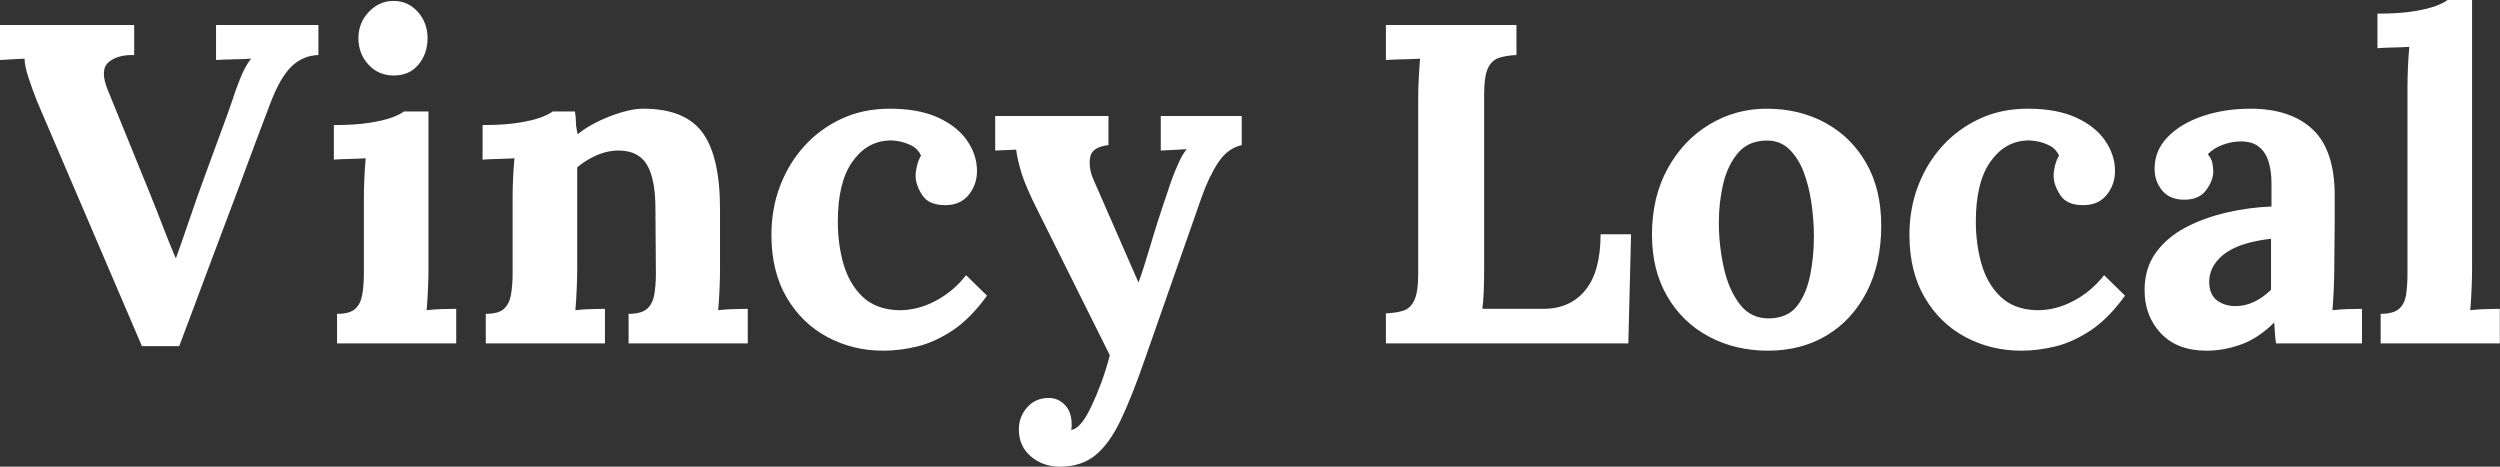 <svg baseProfile="full" height="28" version="1.1" viewBox="0 0 150 28" width="150" xmlns="http://www.w3.org/2000/svg" xmlns:ev="http://www.w3.org/2001/xml-events" xmlns:xlink="http://www.w3.org/1999/xlink"><rect x="0" y="0" width="150" height="28" fill="#333333" stroke="none"/><defs /><g><path d="M8.733 20.768 2.456 6.113Q2.183 5.431 1.938 4.694Q1.692 3.957 1.692 3.52Q1.255 3.548 0.887 3.561Q0.519 3.575 0.218 3.602V1.501H8.269V3.302Q7.259 3.275 6.727 3.739Q6.195 4.203 6.686 5.404Q7.314 6.932 7.942 8.487Q8.569 10.043 9.197 11.571Q9.661 12.717 9.988 13.577Q10.316 14.437 10.752 15.474H10.78Q11.08 14.655 11.421 13.645Q11.762 12.635 12.09 11.708Q12.444 10.752 12.786 9.797Q13.127 8.842 13.481 7.901Q13.836 6.959 14.164 6.004Q14.3 5.54 14.614 4.749Q14.928 3.957 15.283 3.52Q14.846 3.548 14.164 3.561Q13.481 3.575 13.181 3.602V1.501H19.322V3.302Q18.394 3.329 17.712 3.984Q17.029 4.639 16.429 6.222Q15.965 7.423 15.515 8.637Q15.064 9.852 14.614 11.066Q14.164 12.281 13.7 13.495Q13.236 14.71 12.786 15.924Q12.335 17.138 11.885 18.339Q11.435 19.54 10.971 20.768Z M20.441 18.83Q21.205 18.83 21.532 18.53Q21.86 18.23 21.955 17.671Q22.051 17.111 22.051 16.402V11.871Q22.051 11.38 22.078 10.739Q22.105 10.097 22.16 9.497Q21.723 9.524 21.136 9.538Q20.55 9.552 20.25 9.579V7.505Q21.505 7.505 22.378 7.368Q23.251 7.232 23.756 7.041Q24.261 6.85 24.452 6.686H25.926V16.211Q25.926 16.593 25.899 17.288Q25.871 17.984 25.817 18.612Q26.253 18.558 26.786 18.544Q27.318 18.53 27.591 18.53V20.604H20.441ZM23.852 4.53Q22.924 4.53 22.324 3.875Q21.723 3.22 21.723 2.292Q21.723 1.365 22.351 0.71Q22.979 0.055 23.825 0.055Q24.698 0.055 25.285 0.71Q25.871 1.365 25.871 2.292Q25.871 3.22 25.326 3.875Q24.78 4.53 23.852 4.53Z M29.365 20.604V18.83Q30.129 18.83 30.456 18.53Q30.784 18.23 30.879 17.671Q30.975 17.111 30.975 16.402V11.817Q30.975 11.326 31.002 10.712Q31.029 10.097 31.084 9.497Q30.647 9.524 30.06 9.538Q29.474 9.552 29.173 9.579V7.505Q30.429 7.505 31.302 7.368Q32.175 7.232 32.68 7.041Q33.185 6.85 33.376 6.686H34.713Q34.768 7.041 34.768 7.205Q34.768 7.368 34.782 7.519Q34.795 7.669 34.877 8.051Q35.423 7.614 36.133 7.273Q36.842 6.932 37.552 6.727Q38.261 6.522 38.807 6.522Q41.318 6.522 42.368 7.955Q43.419 9.388 43.419 12.554V16.211Q43.419 16.593 43.392 17.288Q43.365 17.984 43.31 18.612Q43.774 18.558 44.292 18.544Q44.811 18.53 45.084 18.53V20.604H37.934V18.83Q38.698 18.83 39.039 18.53Q39.38 18.23 39.476 17.671Q39.571 17.111 39.571 16.402L39.544 12.526Q39.544 10.752 39.039 9.893Q38.534 9.033 37.333 9.033Q36.651 9.033 35.982 9.333Q35.314 9.634 34.85 10.043Q34.85 10.425 34.85 10.821Q34.85 11.216 34.85 11.598V16.211Q34.85 16.593 34.823 17.288Q34.795 17.984 34.741 18.612Q35.177 18.558 35.71 18.544Q36.242 18.53 36.515 18.53V20.604Z M53.216 21.041Q51.388 21.041 49.86 20.222Q48.331 19.404 47.417 17.848Q46.503 16.292 46.503 14.082Q46.503 12.526 47.021 11.162Q47.54 9.797 48.481 8.76Q49.423 7.723 50.719 7.123Q52.016 6.522 53.598 6.522Q55.345 6.522 56.505 7.055Q57.665 7.587 58.251 8.446Q58.838 9.306 58.838 10.261Q58.838 11.053 58.361 11.667Q57.883 12.281 57.01 12.308Q55.973 12.335 55.563 11.721Q55.154 11.107 55.154 10.534Q55.154 10.288 55.236 9.947Q55.318 9.606 55.481 9.333Q55.29 8.924 54.908 8.733Q54.526 8.542 54.131 8.474Q53.735 8.405 53.489 8.433Q52.179 8.515 51.333 9.743Q50.487 10.971 50.487 13.29Q50.487 14.655 50.828 15.842Q51.17 17.029 51.961 17.793Q52.752 18.558 54.09 18.612Q55.236 18.639 56.327 18.066Q57.419 17.493 58.183 16.511L59.439 17.739Q58.456 19.103 57.392 19.813Q56.327 20.522 55.277 20.782Q54.226 21.041 53.216 21.041Z M63.832 28.0Q62.795 28.0 62.072 27.386Q61.349 26.772 61.349 25.762Q61.349 25.025 61.827 24.466Q62.304 23.906 63.068 23.879Q63.669 23.852 64.092 24.275Q64.515 24.698 64.515 25.435Q64.515 25.517 64.515 25.598Q64.515 25.68 64.487 25.789Q64.542 25.789 64.624 25.762Q64.869 25.68 65.156 25.312Q65.442 24.943 65.715 24.343Q66.016 23.715 66.302 22.938Q66.589 22.16 66.807 21.314L62.495 12.663Q61.731 11.135 61.499 10.357Q61.267 9.579 61.185 8.979L59.93 9.033V6.959H66.725V8.706Q65.715 8.815 65.62 9.47Q65.524 10.125 65.852 10.834L68.526 16.947Q68.799 16.238 69.236 14.75Q69.673 13.263 70.273 11.517Q70.382 11.162 70.559 10.684Q70.737 10.207 70.955 9.729Q71.173 9.251 71.419 8.951L69.864 9.033V6.959H74.721V8.706Q73.875 8.897 73.316 9.743Q72.756 10.589 72.32 11.817L68.908 21.559Q68.144 23.77 67.462 25.203Q66.78 26.635 65.934 27.318Q65.088 28.0 63.832 28.0Z  M83.372 20.604V18.803Q84.0 18.776 84.423 18.639Q84.846 18.503 85.078 18.012Q85.31 17.52 85.31 16.429V5.977Q85.31 5.24 85.351 4.558Q85.392 3.875 85.419 3.52Q84.982 3.548 84.327 3.561Q83.673 3.575 83.372 3.602V1.501H91.205V3.302Q90.604 3.329 90.168 3.466Q89.731 3.602 89.499 4.08Q89.267 4.558 89.267 5.676V16.129Q89.267 16.865 89.24 17.52Q89.212 18.175 89.158 18.53H92.815Q94.425 18.53 95.339 17.411Q96.253 16.292 96.253 14.055H98.082L97.918 20.604Z M106.296 21.041Q104.331 21.041 102.749 20.195Q101.166 19.349 100.251 17.78Q99.337 16.211 99.337 14.082Q99.337 11.817 100.279 10.111Q101.22 8.405 102.789 7.464Q104.359 6.522 106.214 6.522Q108.179 6.522 109.735 7.368Q111.29 8.214 112.191 9.784Q113.092 11.353 113.092 13.536Q113.092 15.828 112.218 17.52Q111.345 19.212 109.817 20.127Q108.288 21.041 106.296 21.041ZM106.405 19.103Q107.497 19.076 108.057 18.339Q108.616 17.602 108.834 16.483Q109.053 15.365 109.053 14.218Q109.053 13.209 108.903 12.172Q108.752 11.135 108.425 10.288Q108.097 9.442 107.538 8.924Q106.979 8.405 106.16 8.433Q105.096 8.46 104.481 9.197Q103.867 9.934 103.608 11.039Q103.349 12.144 103.349 13.345Q103.349 14.737 103.649 16.074Q103.949 17.411 104.618 18.271Q105.287 19.131 106.405 19.103Z M121.497 21.041Q119.669 21.041 118.14 20.222Q116.612 19.404 115.698 17.848Q114.784 16.292 114.784 14.082Q114.784 12.526 115.302 11.162Q115.821 9.797 116.762 8.76Q117.704 7.723 119.0 7.123Q120.296 6.522 121.879 6.522Q123.626 6.522 124.786 7.055Q125.945 7.587 126.532 8.446Q127.119 9.306 127.119 10.261Q127.119 11.053 126.641 11.667Q126.164 12.281 125.29 12.308Q124.253 12.335 123.844 11.721Q123.435 11.107 123.435 10.534Q123.435 10.288 123.517 9.947Q123.598 9.606 123.762 9.333Q123.571 8.924 123.189 8.733Q122.807 8.542 122.411 8.474Q122.016 8.405 121.77 8.433Q120.46 8.515 119.614 9.743Q118.768 10.971 118.768 13.29Q118.768 14.655 119.109 15.842Q119.45 17.029 120.242 17.793Q121.033 18.558 122.37 18.612Q123.517 18.639 124.608 18.066Q125.7 17.493 126.464 16.511L127.719 17.739Q126.737 19.103 125.673 19.813Q124.608 20.522 123.558 20.782Q122.507 21.041 121.497 21.041Z M136.78 20.604Q136.725 20.222 136.712 19.963Q136.698 19.704 136.671 19.349Q135.743 20.277 134.706 20.659Q133.669 21.041 132.604 21.041Q130.858 21.041 129.875 20.004Q128.893 18.967 128.893 17.411Q128.893 16.101 129.561 15.173Q130.23 14.246 131.335 13.659Q132.441 13.072 133.791 12.758Q135.142 12.444 136.507 12.39V10.971Q136.507 10.261 136.329 9.688Q136.152 9.115 135.729 8.788Q135.306 8.46 134.542 8.487Q134.023 8.515 133.532 8.706Q133.041 8.897 132.686 9.251Q132.904 9.497 132.959 9.784Q133.014 10.07 133.014 10.288Q133.014 10.834 132.577 11.421Q132.14 12.008 131.185 11.981Q130.366 11.953 129.93 11.407Q129.493 10.862 129.493 10.125Q129.493 9.033 130.271 8.228Q131.049 7.423 132.359 6.973Q133.669 6.522 135.251 6.522Q137.653 6.522 138.977 7.764Q140.3 9.006 140.3 11.735Q140.3 12.663 140.3 13.318Q140.3 13.973 140.287 14.628Q140.273 15.283 140.273 16.211Q140.273 16.593 140.246 17.288Q140.218 17.984 140.164 18.612Q140.628 18.558 141.146 18.544Q141.665 18.53 141.938 18.53V20.604ZM136.48 14.327Q135.715 14.409 135.033 14.6Q134.351 14.791 133.846 15.119Q133.341 15.446 133.055 15.91Q132.768 16.374 132.768 16.947Q132.795 17.712 133.259 18.039Q133.723 18.366 134.324 18.366Q134.951 18.366 135.497 18.094Q136.043 17.821 136.48 17.384Q136.48 17.111 136.48 16.852Q136.48 16.593 136.48 16.32Q136.48 15.828 136.48 15.324Q136.48 14.819 136.48 14.327Z M143.057 18.83Q143.821 18.83 144.162 18.53Q144.503 18.23 144.585 17.671Q144.667 17.111 144.667 16.402V5.185Q144.667 4.694 144.694 4.053Q144.721 3.411 144.776 2.811Q144.339 2.838 143.752 2.852Q143.166 2.865 142.865 2.893V0.819Q144.148 0.819 145.008 0.682Q145.867 0.546 146.372 0.355Q146.877 0.164 147.068 0.0H148.542V16.211Q148.542 16.593 148.515 17.288Q148.487 17.984 148.433 18.612Q148.897 18.558 149.415 18.544Q149.934 18.53 150.207 18.53V20.604H143.057Z " fill="rgb(255,255,255)" transform="translate(-0.218, 0)" /></g></svg>